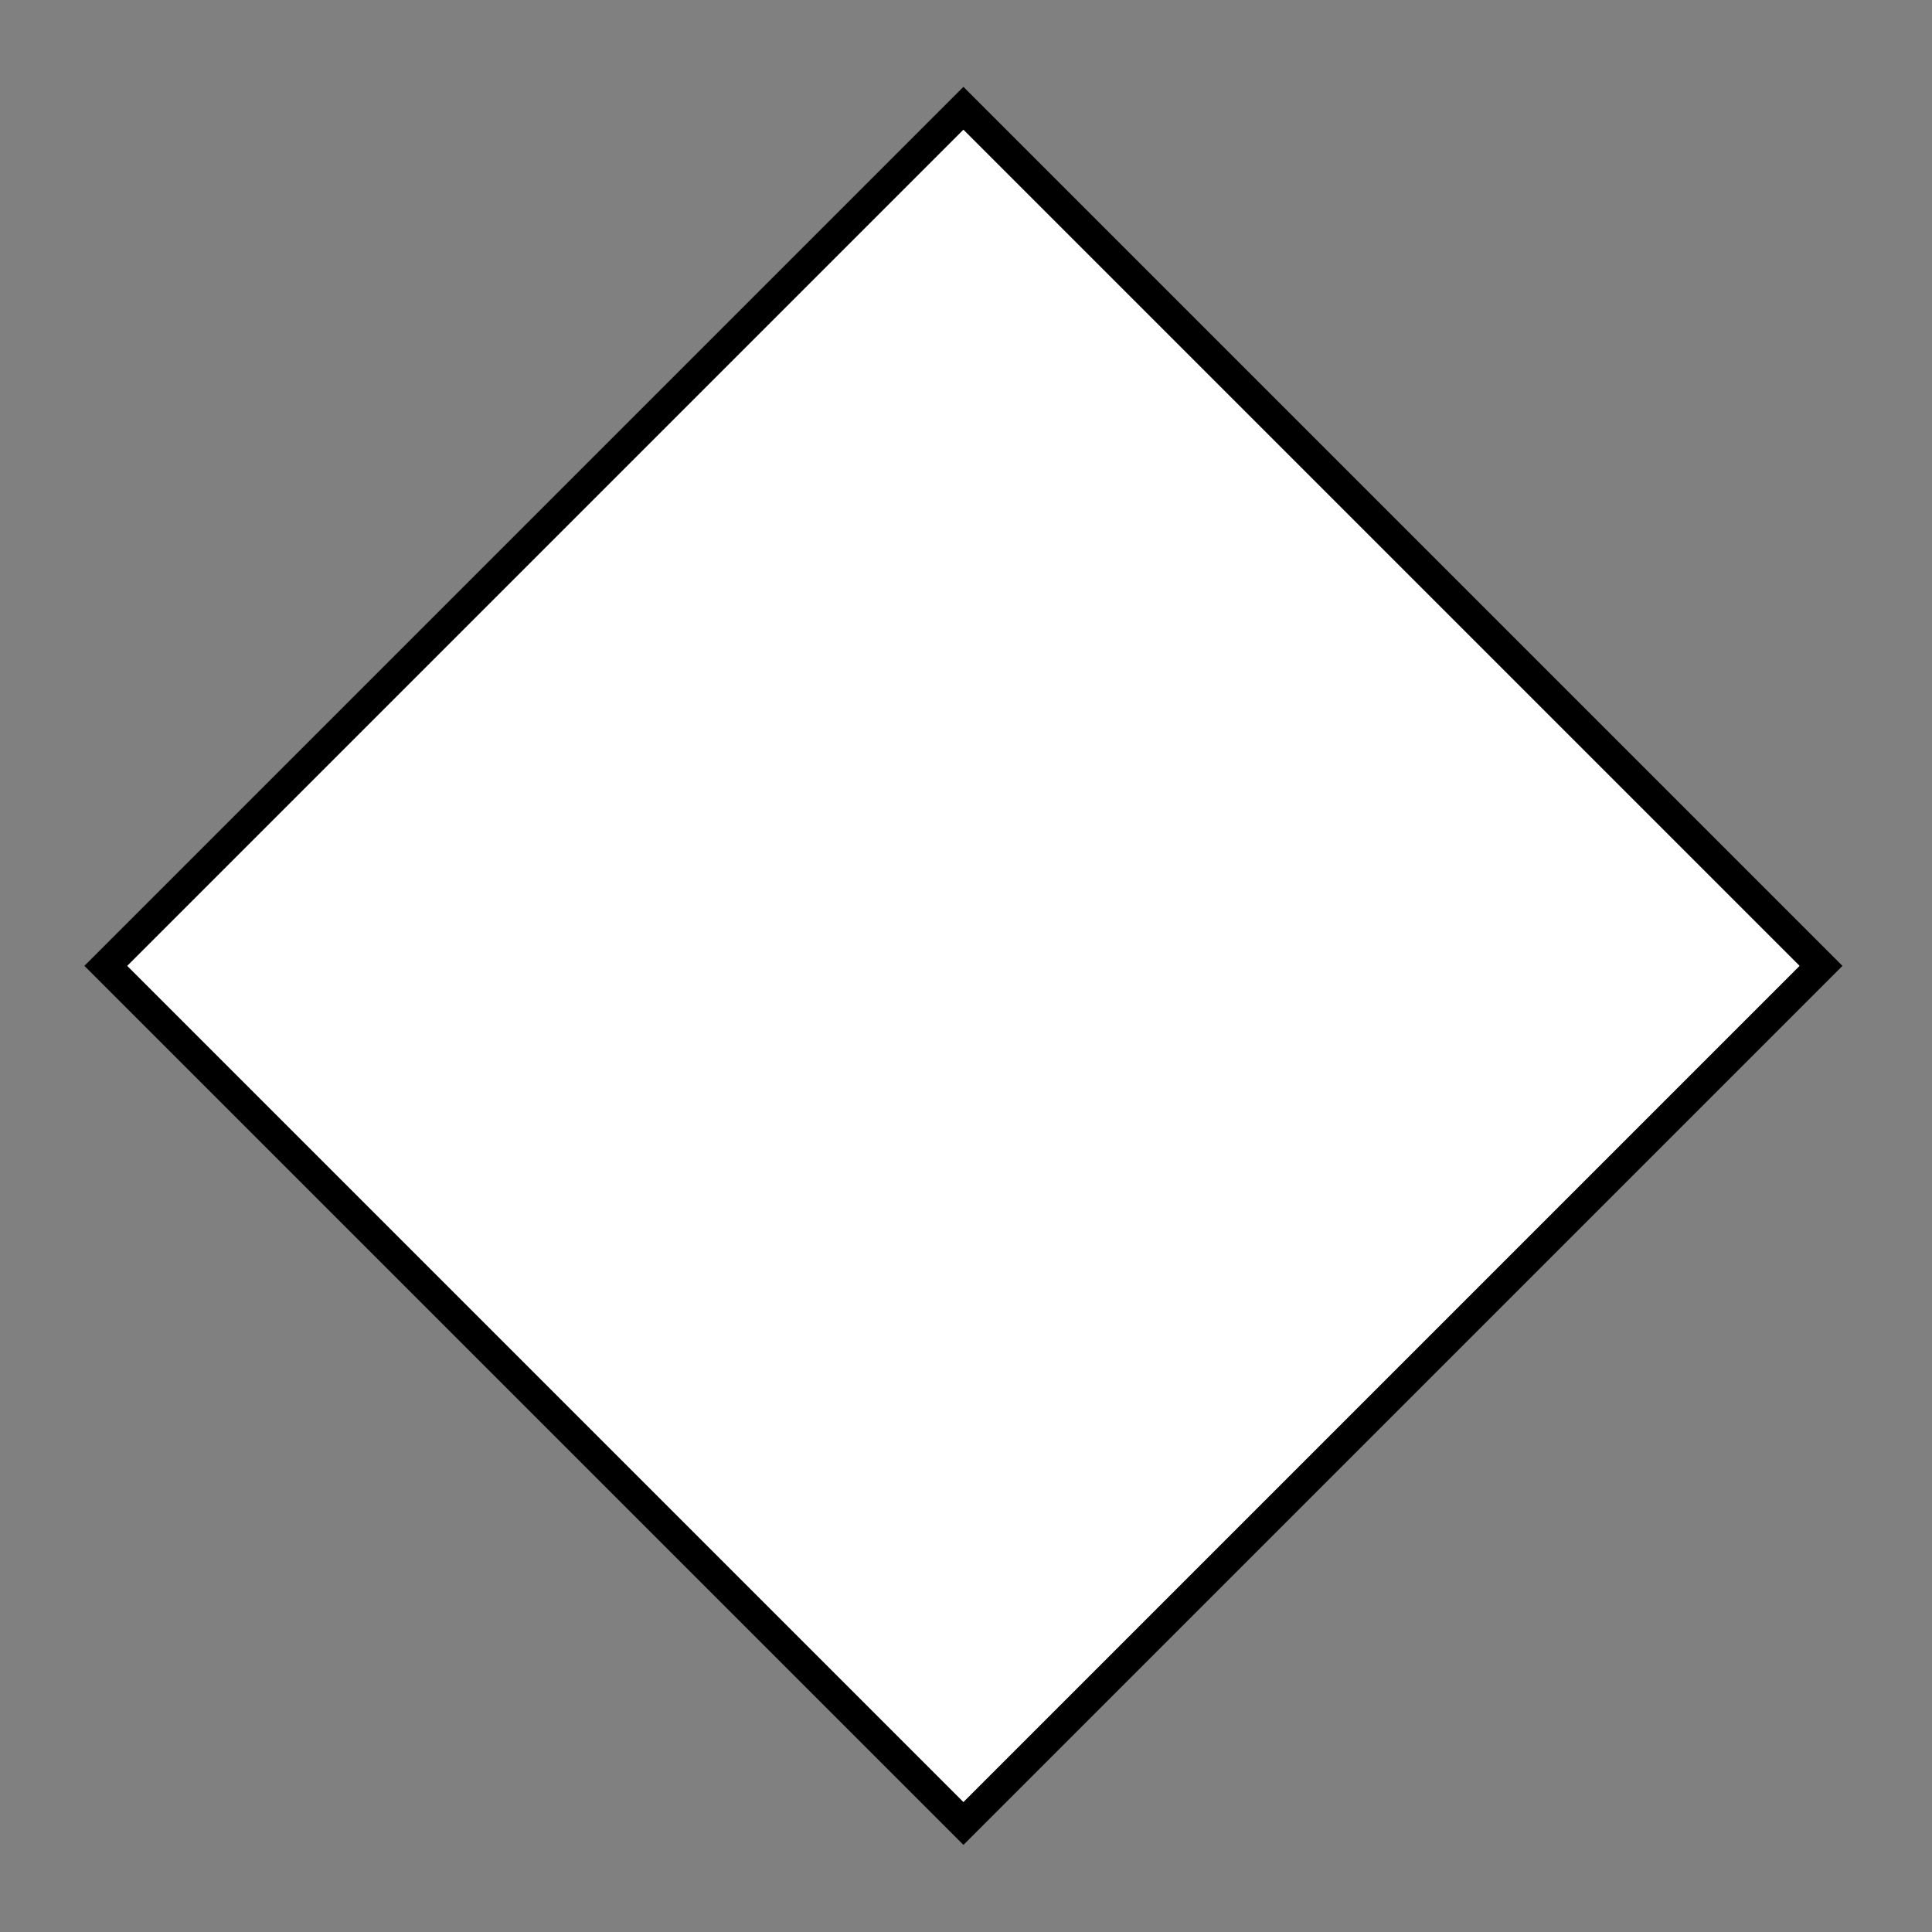<?xml version="1.0" encoding="utf-8"?>
<!-- Generator: Adobe Illustrator 27.7.0, SVG Export Plug-In . SVG Version: 6.00 Build 0)  -->
<svg version="1.1" id="Layer_1" xmlns="http://www.w3.org/2000/svg" xmlns:xlink="http://www.w3.org/1999/xlink" x="0px" y="0px"
	 viewBox="0 0 56.7 56.7" style="enable-background:new 0 0 56.7 56.7;" xml:space="preserve">
<rect x="0" y="0" width="56.7" height="56.7" fill="#808080" stroke="none"/>
<style type="text/css">
	.st0{fill:#FFFFFF;stroke:#000000;stroke-width:0.889;stroke-miterlimit:10;}
</style>
<rect x="10.5" y="10.5" transform="matrix(0.707 -0.707 0.707 0.707 -11.742 28.346)" class="st0" width="35.6" height="35.6"/>
</svg>
